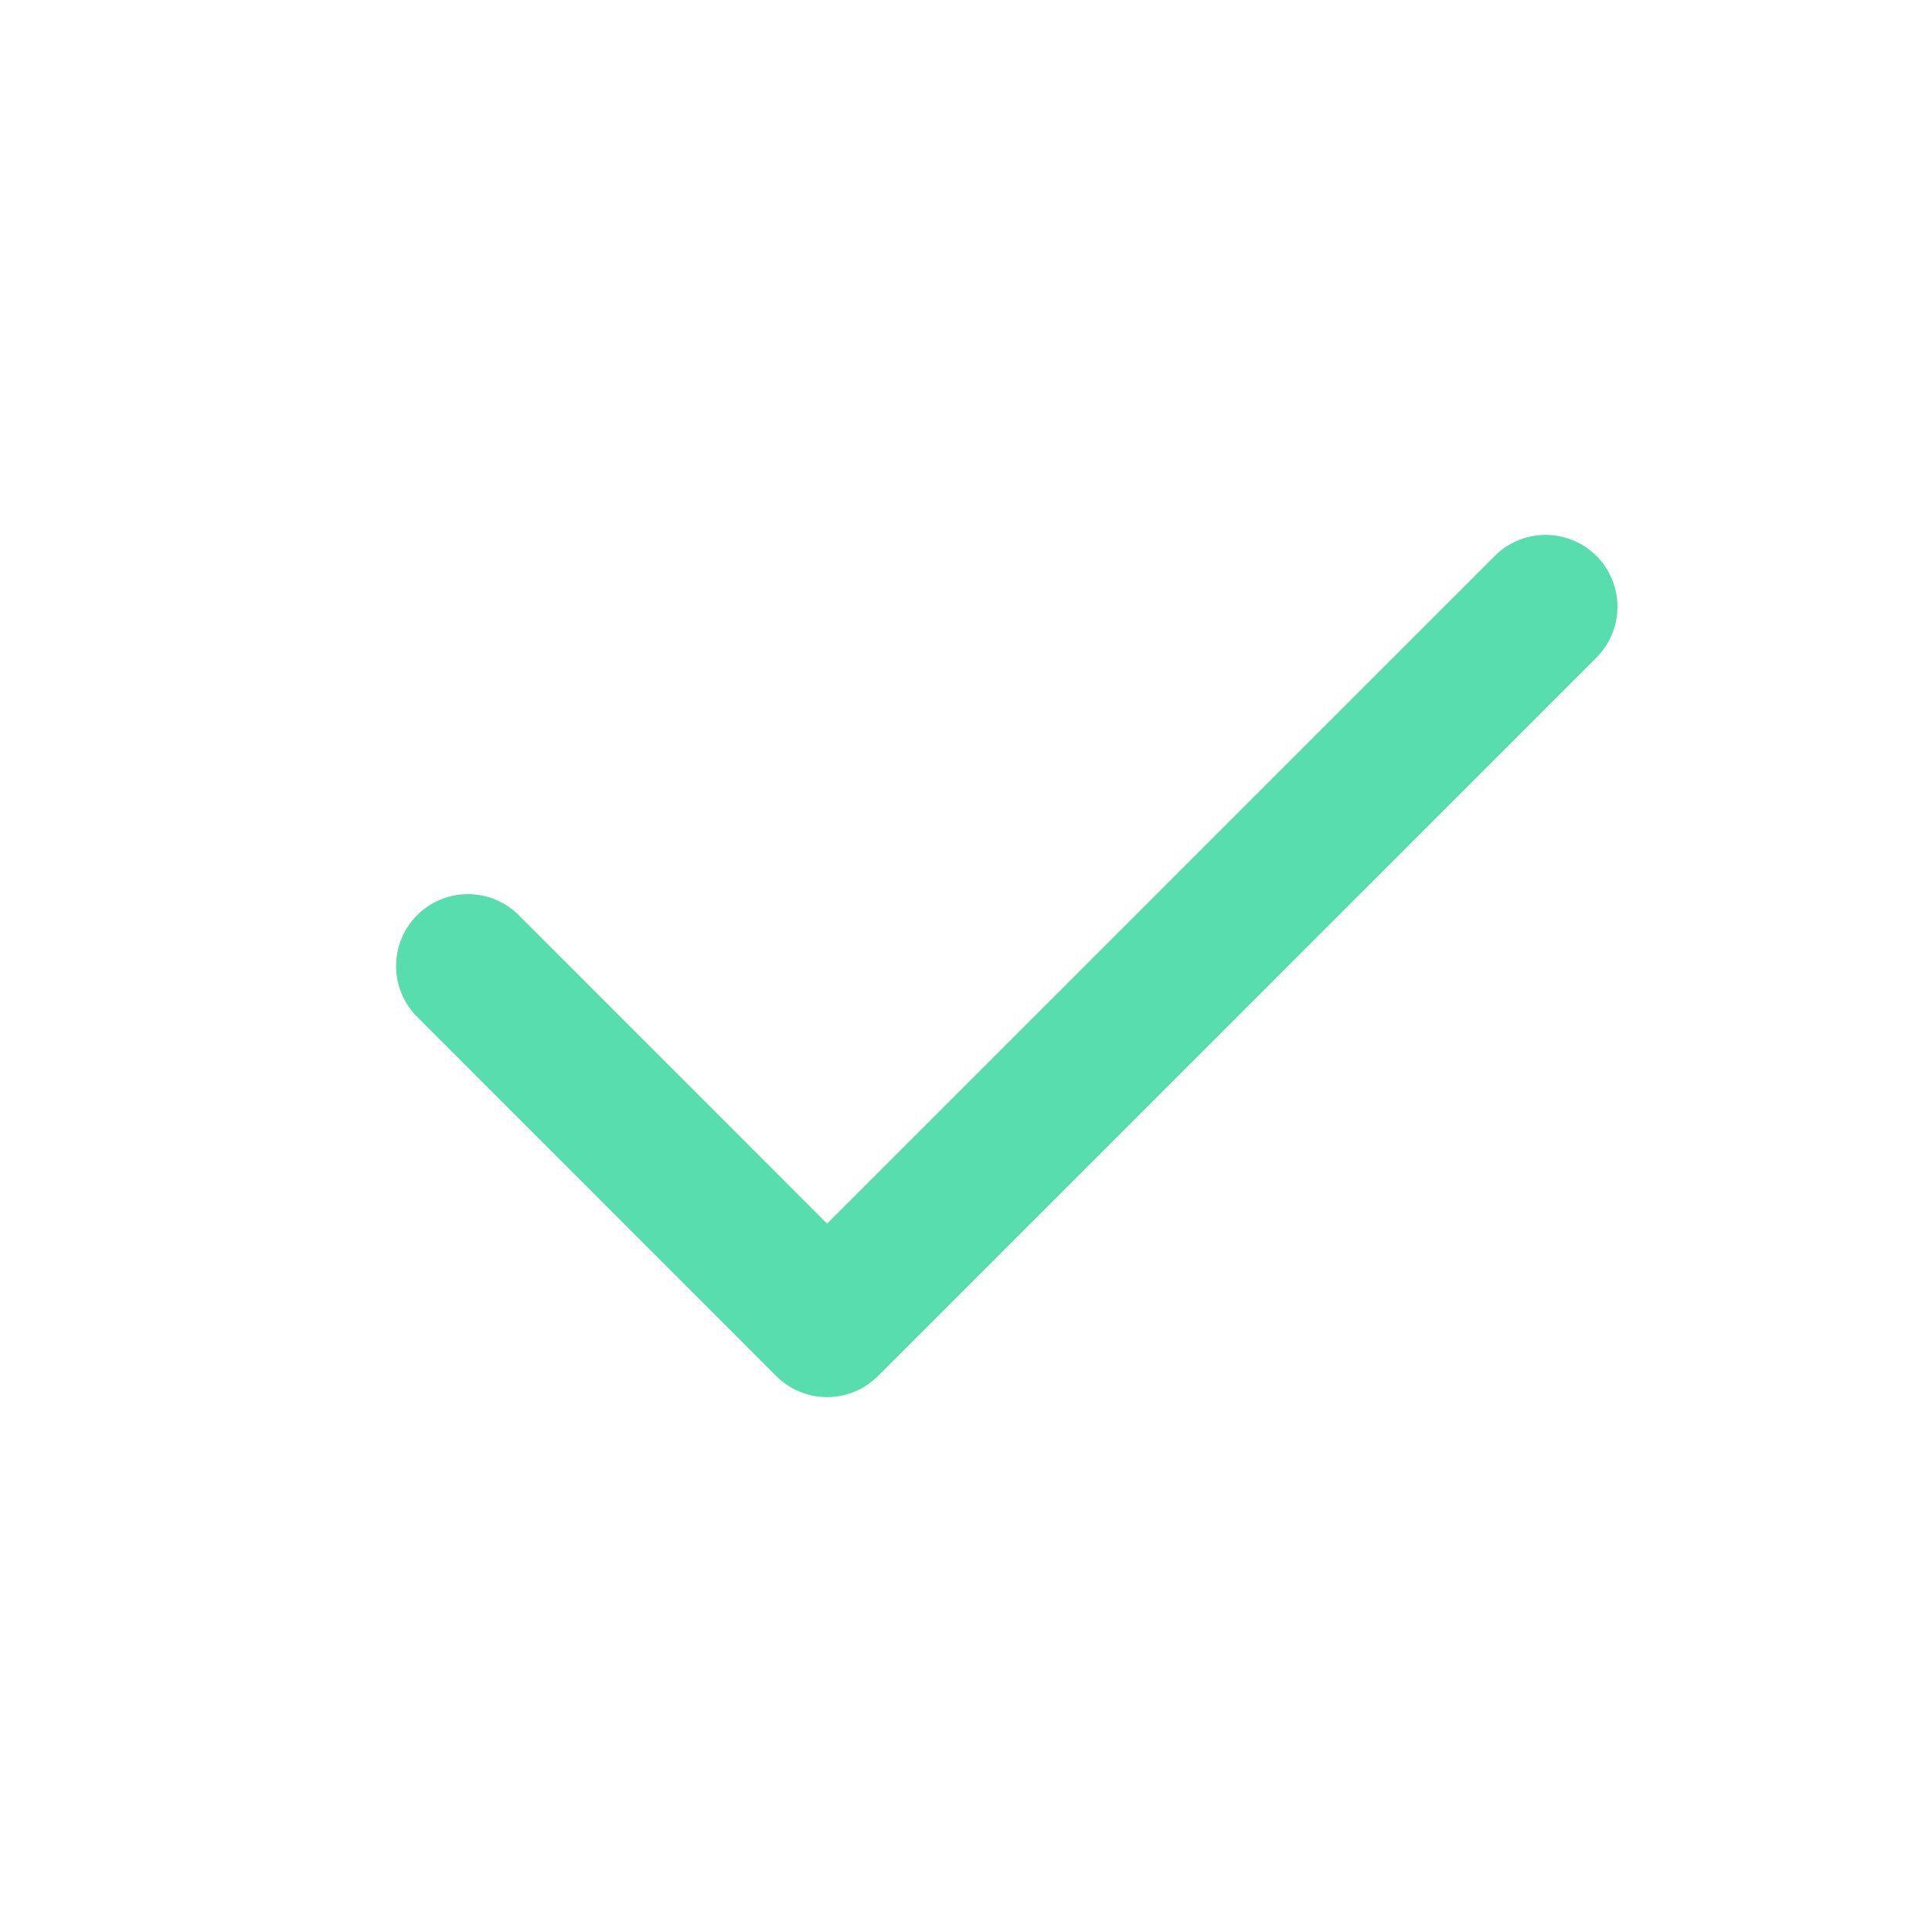<svg width="20" height="20" viewBox="0 0 20 20" fill="none" xmlns="http://www.w3.org/2000/svg">
<g clip-path="url(#clip0_2013_117)">
<path d="M4.844 10L8.562 13.719L16 6.281" stroke="#57DDAE" stroke-width="1.488" stroke-linecap="round" stroke-linejoin="round"/>
</g>
<defs>
<clipPath id="clip0_2013_117">
<rect width="20" height="20" fill="white"/>
</clipPath>
</defs>
</svg>
